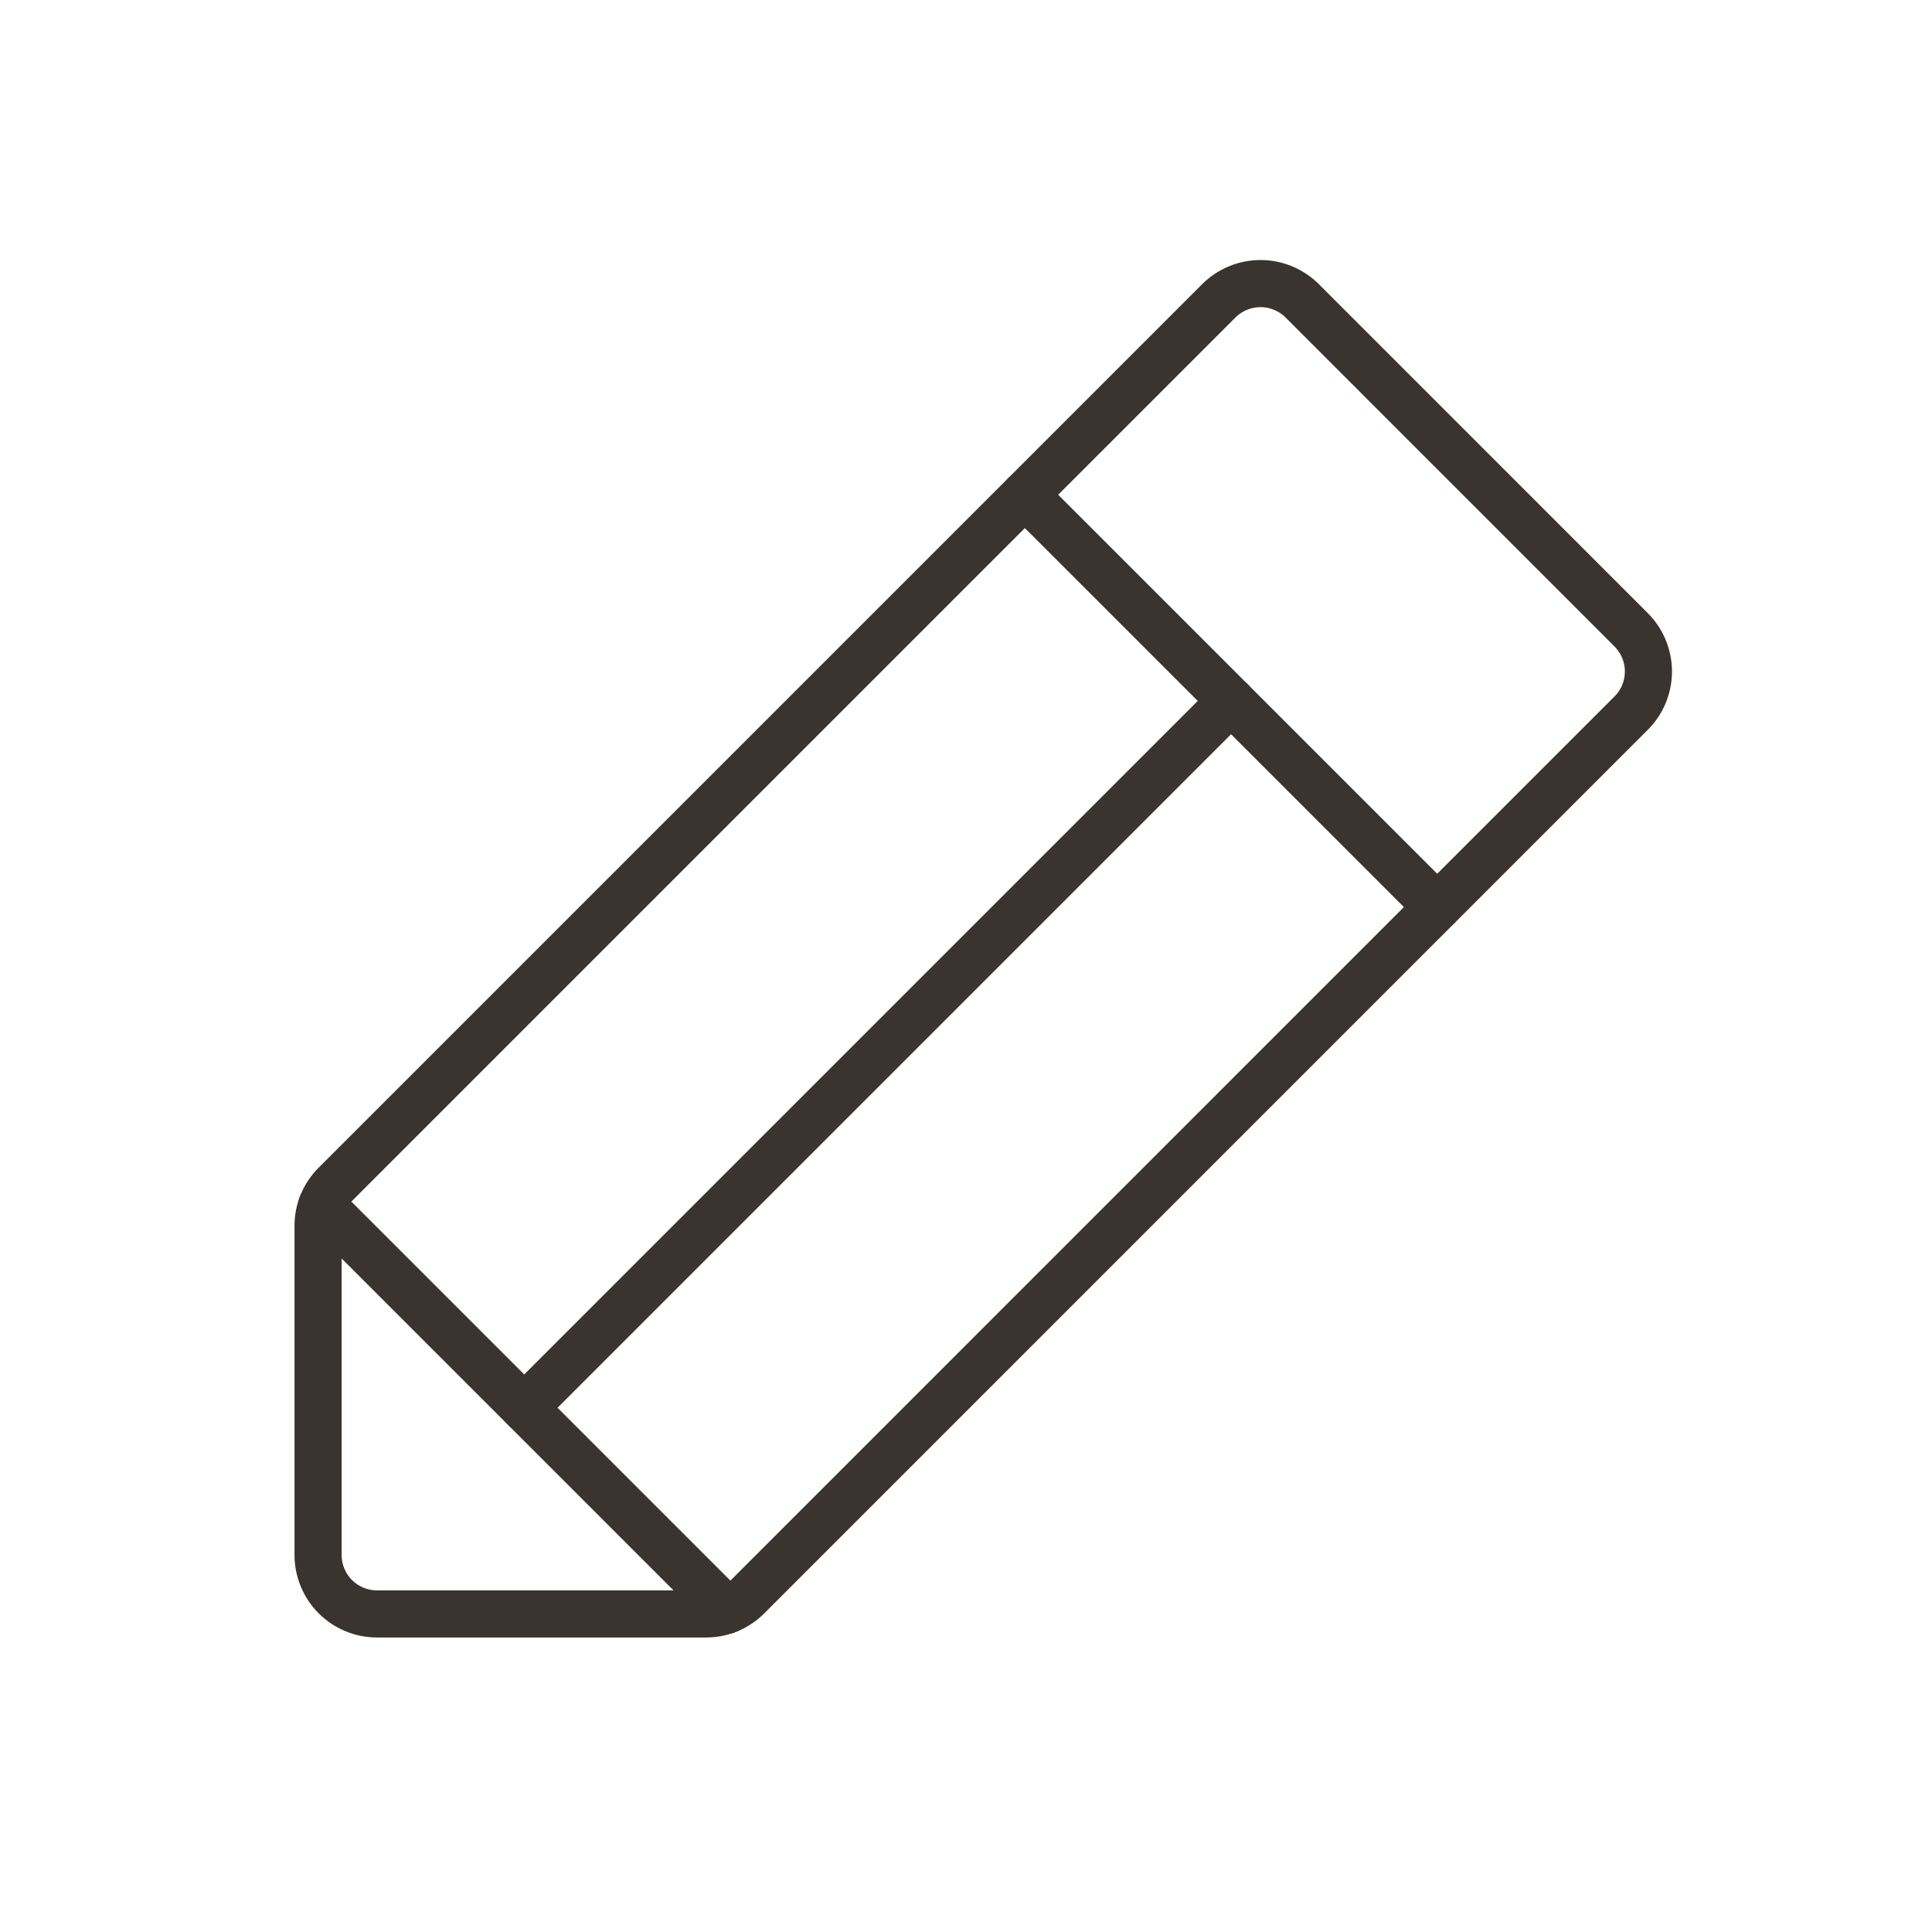 <svg xmlns="http://www.w3.org/2000/svg" fill="none" viewBox="0 0 41 41" height="41" width="41">
<path stroke-linejoin="round" stroke-linecap="round" stroke="#393430" d="M14.984 34.25H8C7.668 34.25 7.351 34.118 7.116 33.884C6.882 33.649 6.75 33.331 6.75 33V26.015C6.749 25.853 6.781 25.692 6.843 25.542C6.904 25.392 6.995 25.256 7.109 25.14L25.859 6.39C25.976 6.272 26.114 6.179 26.267 6.115C26.42 6.051 26.584 6.018 26.75 6.018C26.916 6.018 27.08 6.051 27.233 6.115C27.386 6.179 27.524 6.272 27.641 6.39L34.609 13.359C34.727 13.476 34.821 13.614 34.885 13.767C34.949 13.92 34.982 14.084 34.982 14.25C34.982 14.416 34.949 14.58 34.885 14.733C34.821 14.886 34.727 15.024 34.609 15.14L15.859 33.891C15.744 34.005 15.608 34.096 15.458 34.157C15.307 34.219 15.147 34.25 14.984 34.25Z"></path>
<path stroke-linejoin="round" stroke-linecap="round" stroke="#393430" d="M21.75 10.5L30.5 19.25"></path>
<path stroke-linejoin="round" stroke-linecap="round" stroke="#393430" d="M26.125 14.875L11.125 29.875"></path>
<path stroke-linejoin="round" stroke-linecap="round" stroke="#393430" d="M15.422 34.172L6.828 25.578"></path>
</svg>
